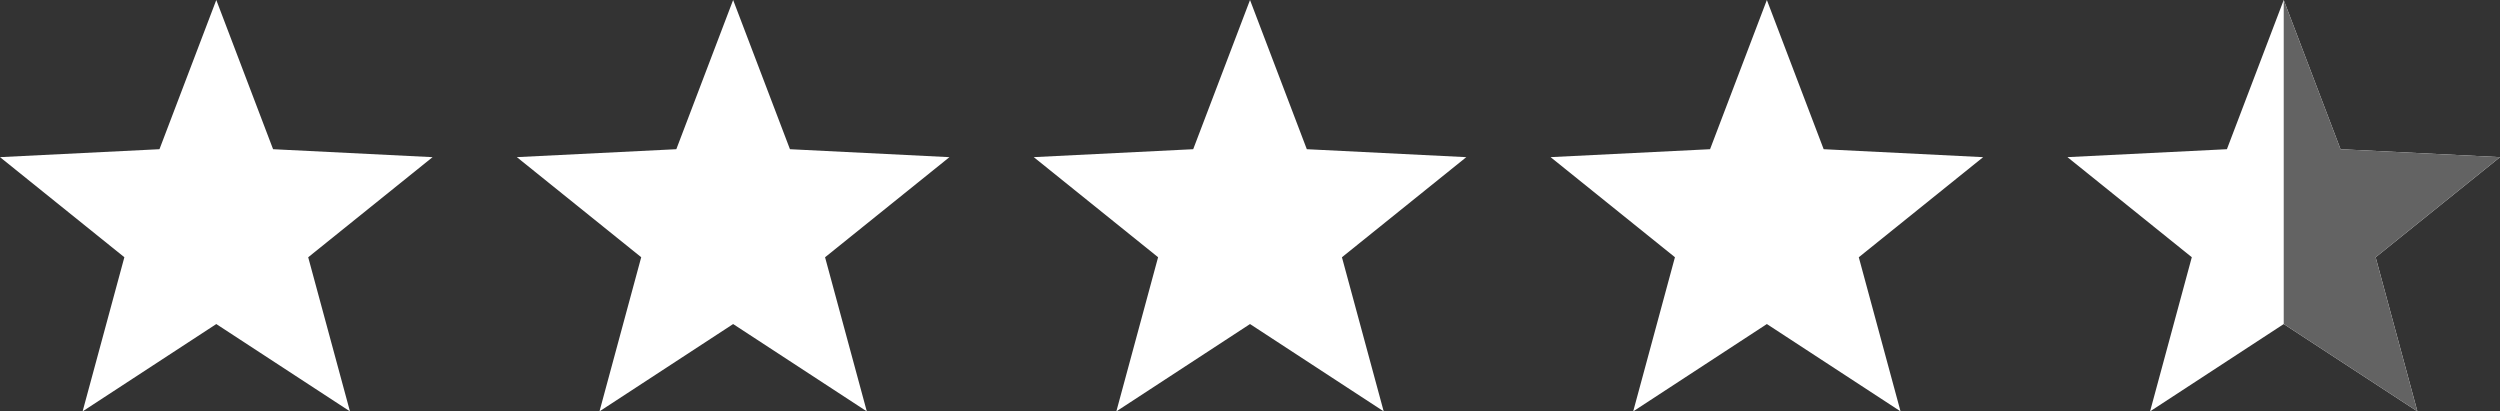 <svg xmlns="http://www.w3.org/2000/svg" width="177.32" height="29.178" viewBox="0 0 177.32 29.178">
  <rect x="0" y="0" width="177.32" height="29.178" fill="#333333" stroke="none"/>
  <g id="Grupo_333" data-name="Grupo 333" transform="translate(0)">
    <path id="Trazado_513" data-name="Trazado 513" d="M15.341,0l-4.03,10.583L0,11.145l8.821,7.1L5.859,29.178l9.482-6.194,9.481,6.194L21.86,18.247l8.821-7.1-11.312-.564Z" fill="#fff"/>
    <path id="Trazado_514" data-name="Trazado 514" d="M52,0l-4.03,10.583-11.311.562,8.821,7.1L42.52,29.178,52,22.984l9.481,6.194L58.52,18.247l8.821-7.1L56.03,10.583Z" fill="#fff"/>
    <path id="Trazado_515" data-name="Trazado 515" d="M88.661,0l-4.03,10.583-11.31.562,8.82,7.1L79.18,29.178l9.481-6.194,9.482,6.194L95.181,18.247l8.82-7.1L92.69,10.583Z" fill="#fff"/>
    <path id="Trazado_516" data-name="Trazado 516" d="M125.32,0l-4.029,10.583-11.312.562,8.821,7.1-2.961,10.933,9.481-6.194,9.481,6.194L131.84,18.247l8.82-7.1-11.311-.564Z" fill="#fff"/>
    <path id="Trazado_517" data-name="Trazado 517" d="M161.98,0l-4.03,10.583-11.311.562,8.821,7.1L152.5,29.178l9.481-6.194,9.481,6.194L168.5,18.247l8.821-7.1-11.312-.564Z" fill="#fff"/>
    <path id="Trazado_518" data-name="Trazado 518" d="M161.98,0h0V22.984h0l9.481,6.194L168.5,18.247l8.821-7.1-11.312-.564Z" fill="#636363"/>
  </g>
</svg>
